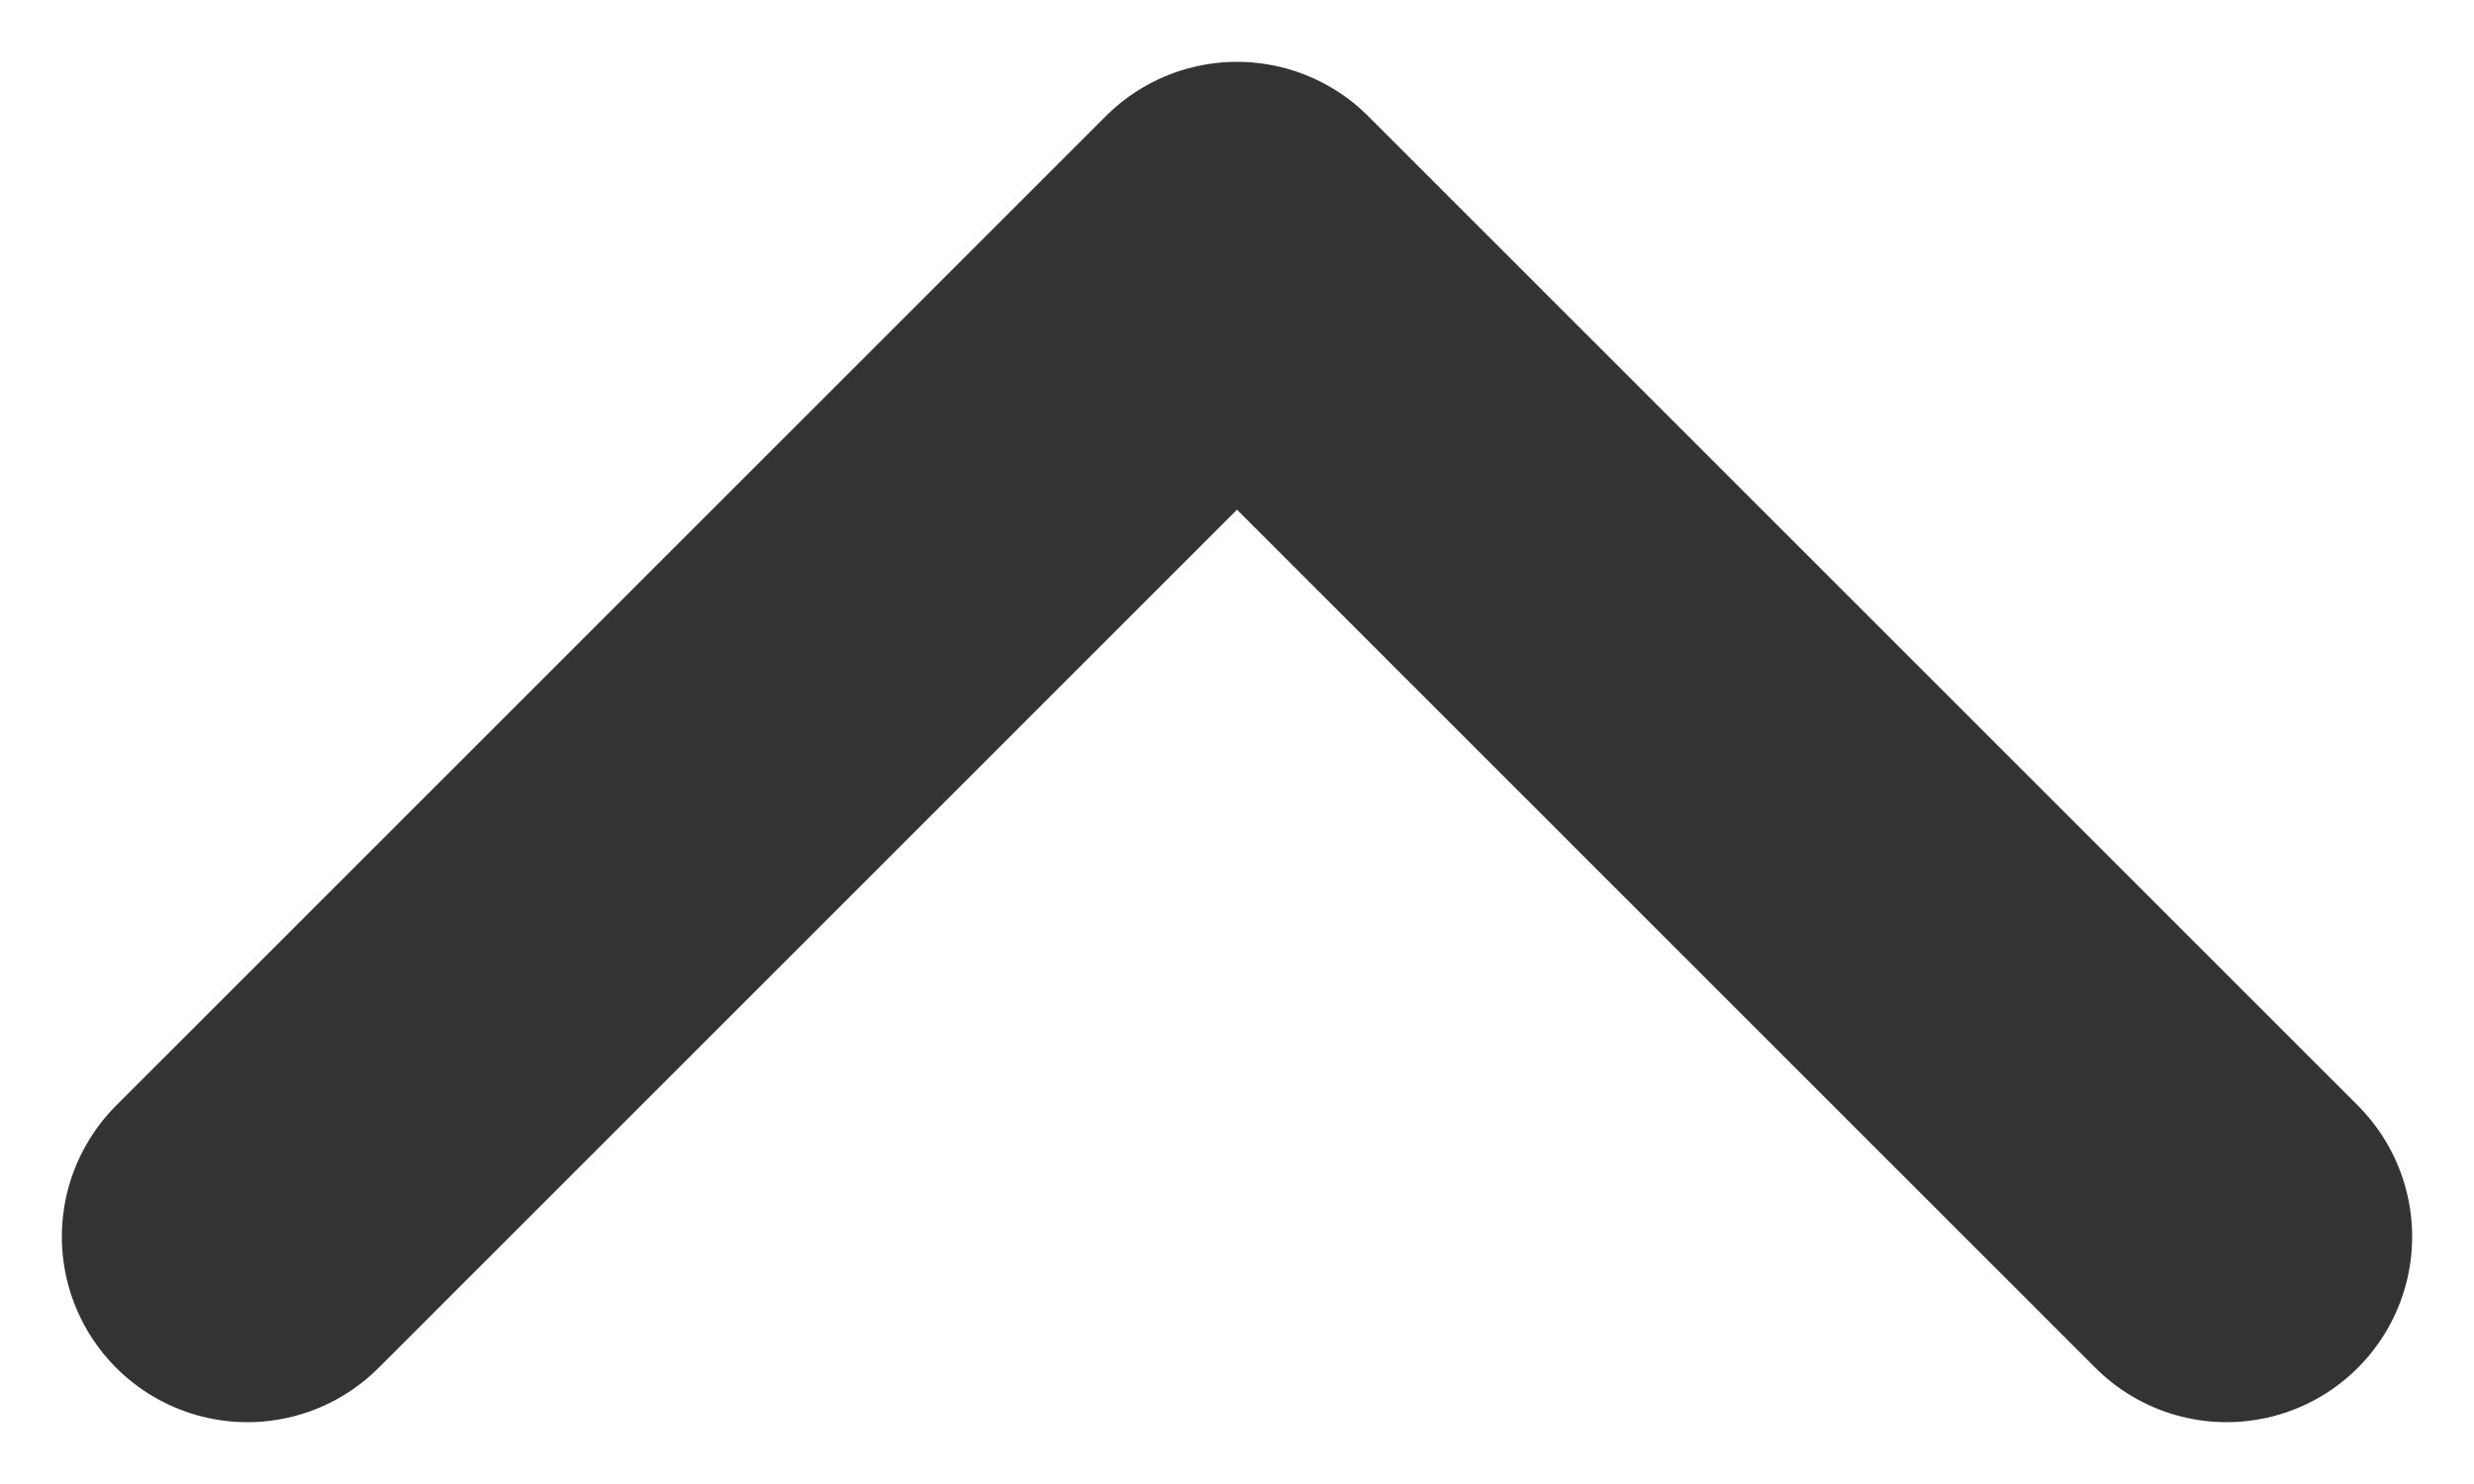 <svg width="20" height="12" viewBox="0 0 20 12" fill="none" xmlns="http://www.w3.org/2000/svg">
<path d="M18 10L10 2L2 10" stroke="#333333" stroke-width="3" stroke-linecap="round" stroke-linejoin="round"/>
</svg>
